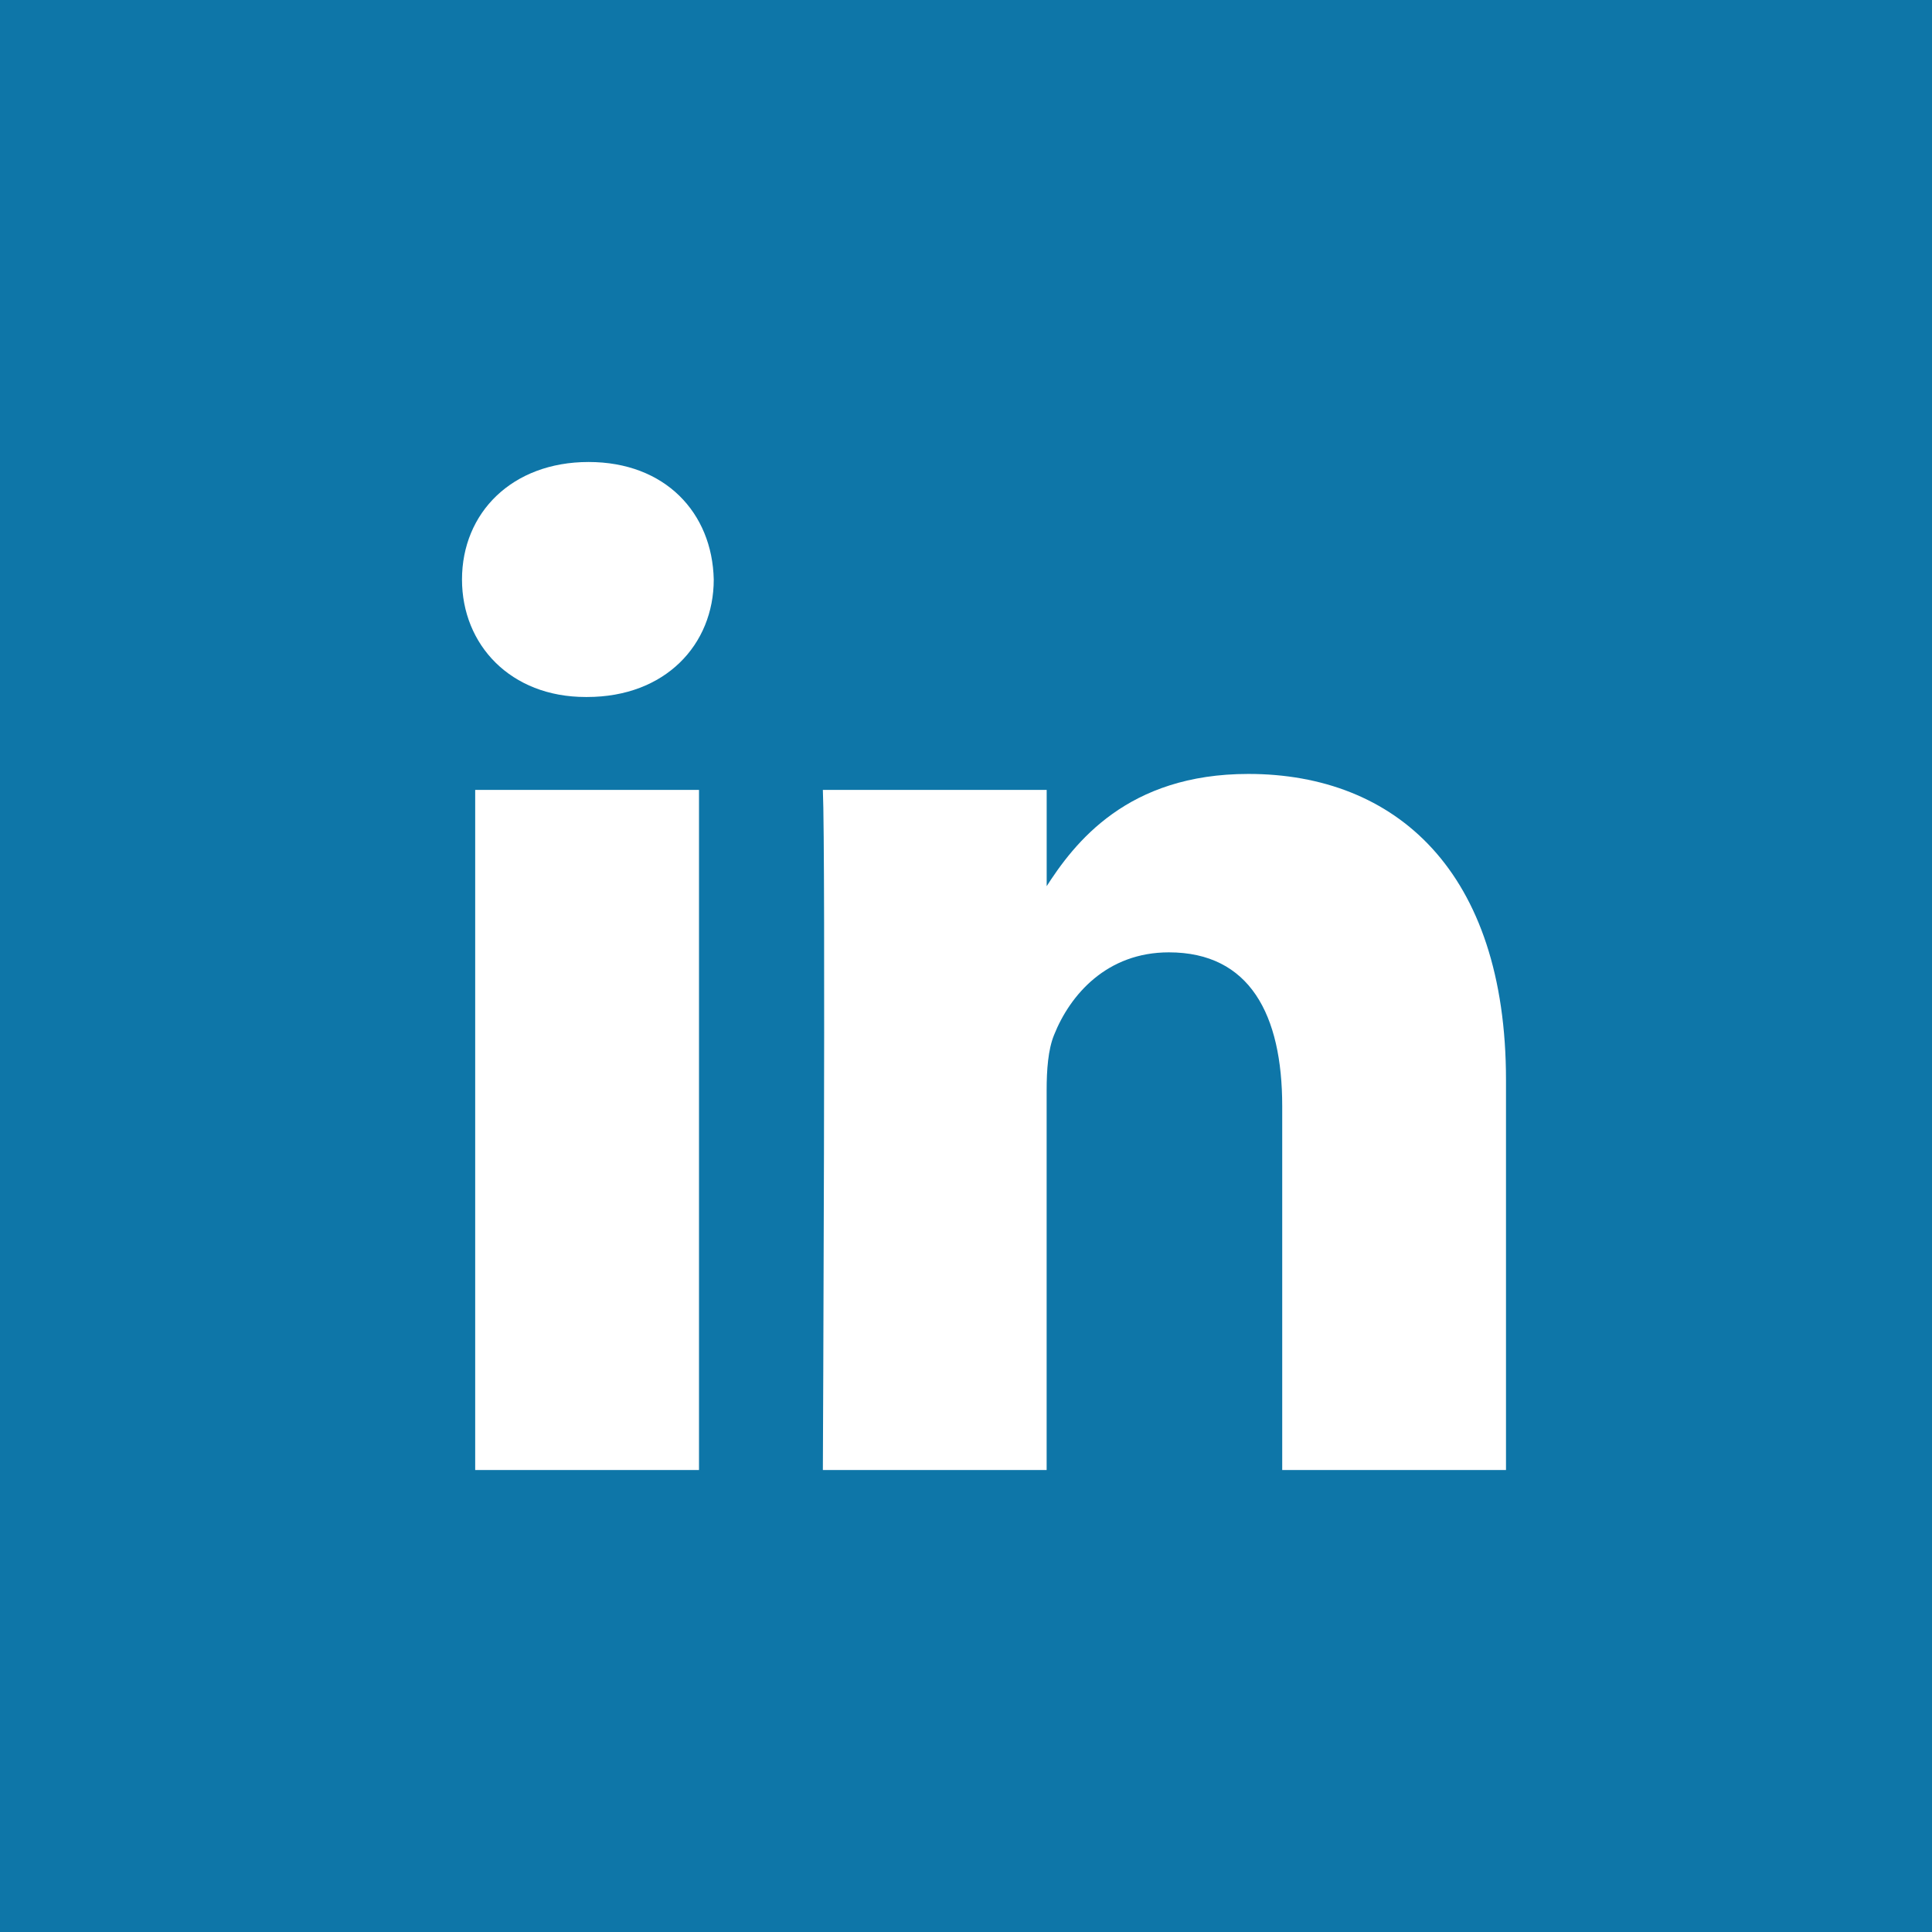 <svg width="46" height="46" viewBox="0 0 46 46" fill="none" xmlns="http://www.w3.org/2000/svg">
<rect width="46" height="46" fill="#0E76A8"/>
<path d="M16.643 35V18.807H11.314V35H16.643ZM13.979 16.595C15.837 16.595 16.994 15.352 16.994 13.798C16.959 12.209 15.837 11 14.014 11C12.192 11 11 12.209 11 13.798C11 15.352 12.156 16.595 13.944 16.595H13.979H13.979ZM19.592 35H24.92V25.957C24.92 25.473 24.955 24.99 25.096 24.644C25.481 23.677 26.358 22.675 27.83 22.675C29.758 22.675 30.529 24.16 30.529 26.337V35H35.857V25.715C35.857 20.741 33.228 18.427 29.723 18.427C26.848 18.427 25.586 20.05 24.885 21.155H24.921V18.807H19.592C19.662 20.326 19.592 35 19.592 35L19.592 35Z" fill="white"/>
</svg>

